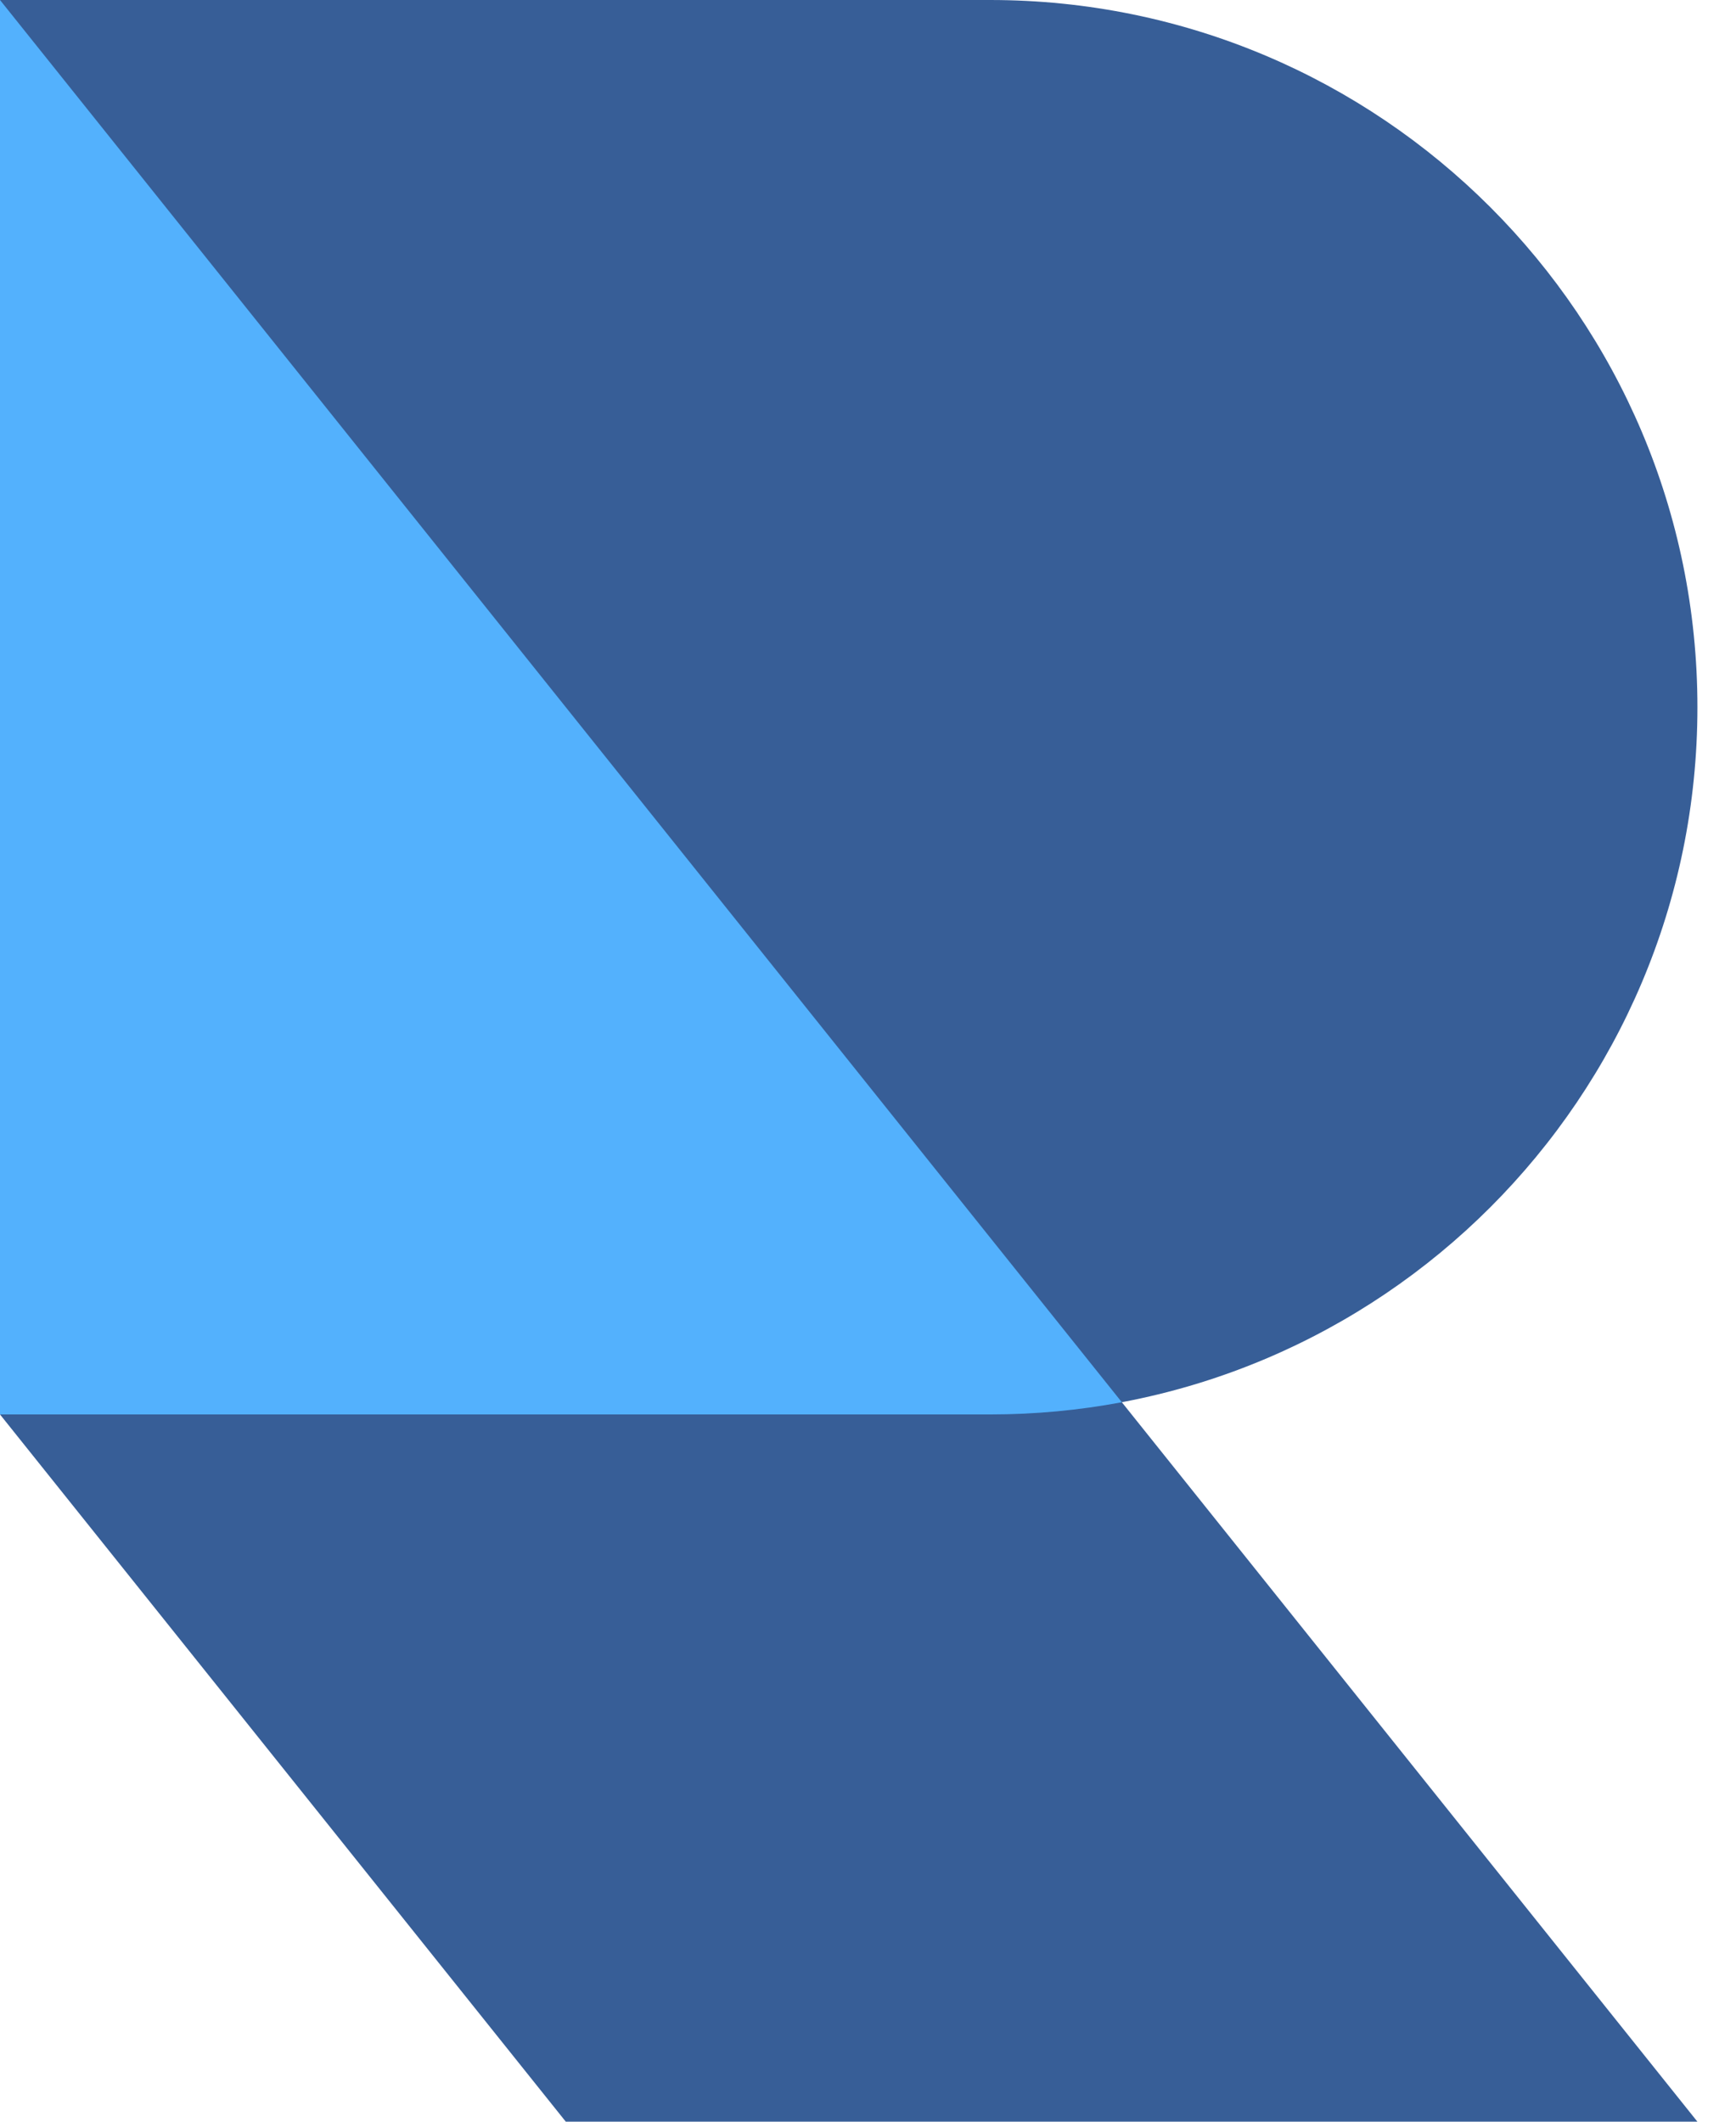 <svg width="36" height="44" viewBox="0 0 36 44" fill="none" xmlns="http://www.w3.org/2000/svg">
<g id="Logomark">
<path id="Shape" d="M20.533 29.333C28.634 29.333 35.2 22.767 35.2 14.667C35.2 6.566 28.634 0 20.533 0H0V29.333H20.533Z" fill="#375E97"/>
<path id="Shape_2" d="M0 0L35.2 44H11.733L0 29.333V0Z" fill="#375E97"/>
<path id="Shape_3" d="M23.264 29.08C22.379 29.246 21.466 29.333 20.533 29.333H0V0L23.264 29.08Z" fill="#53B1FD"/>
</g>
</svg>
